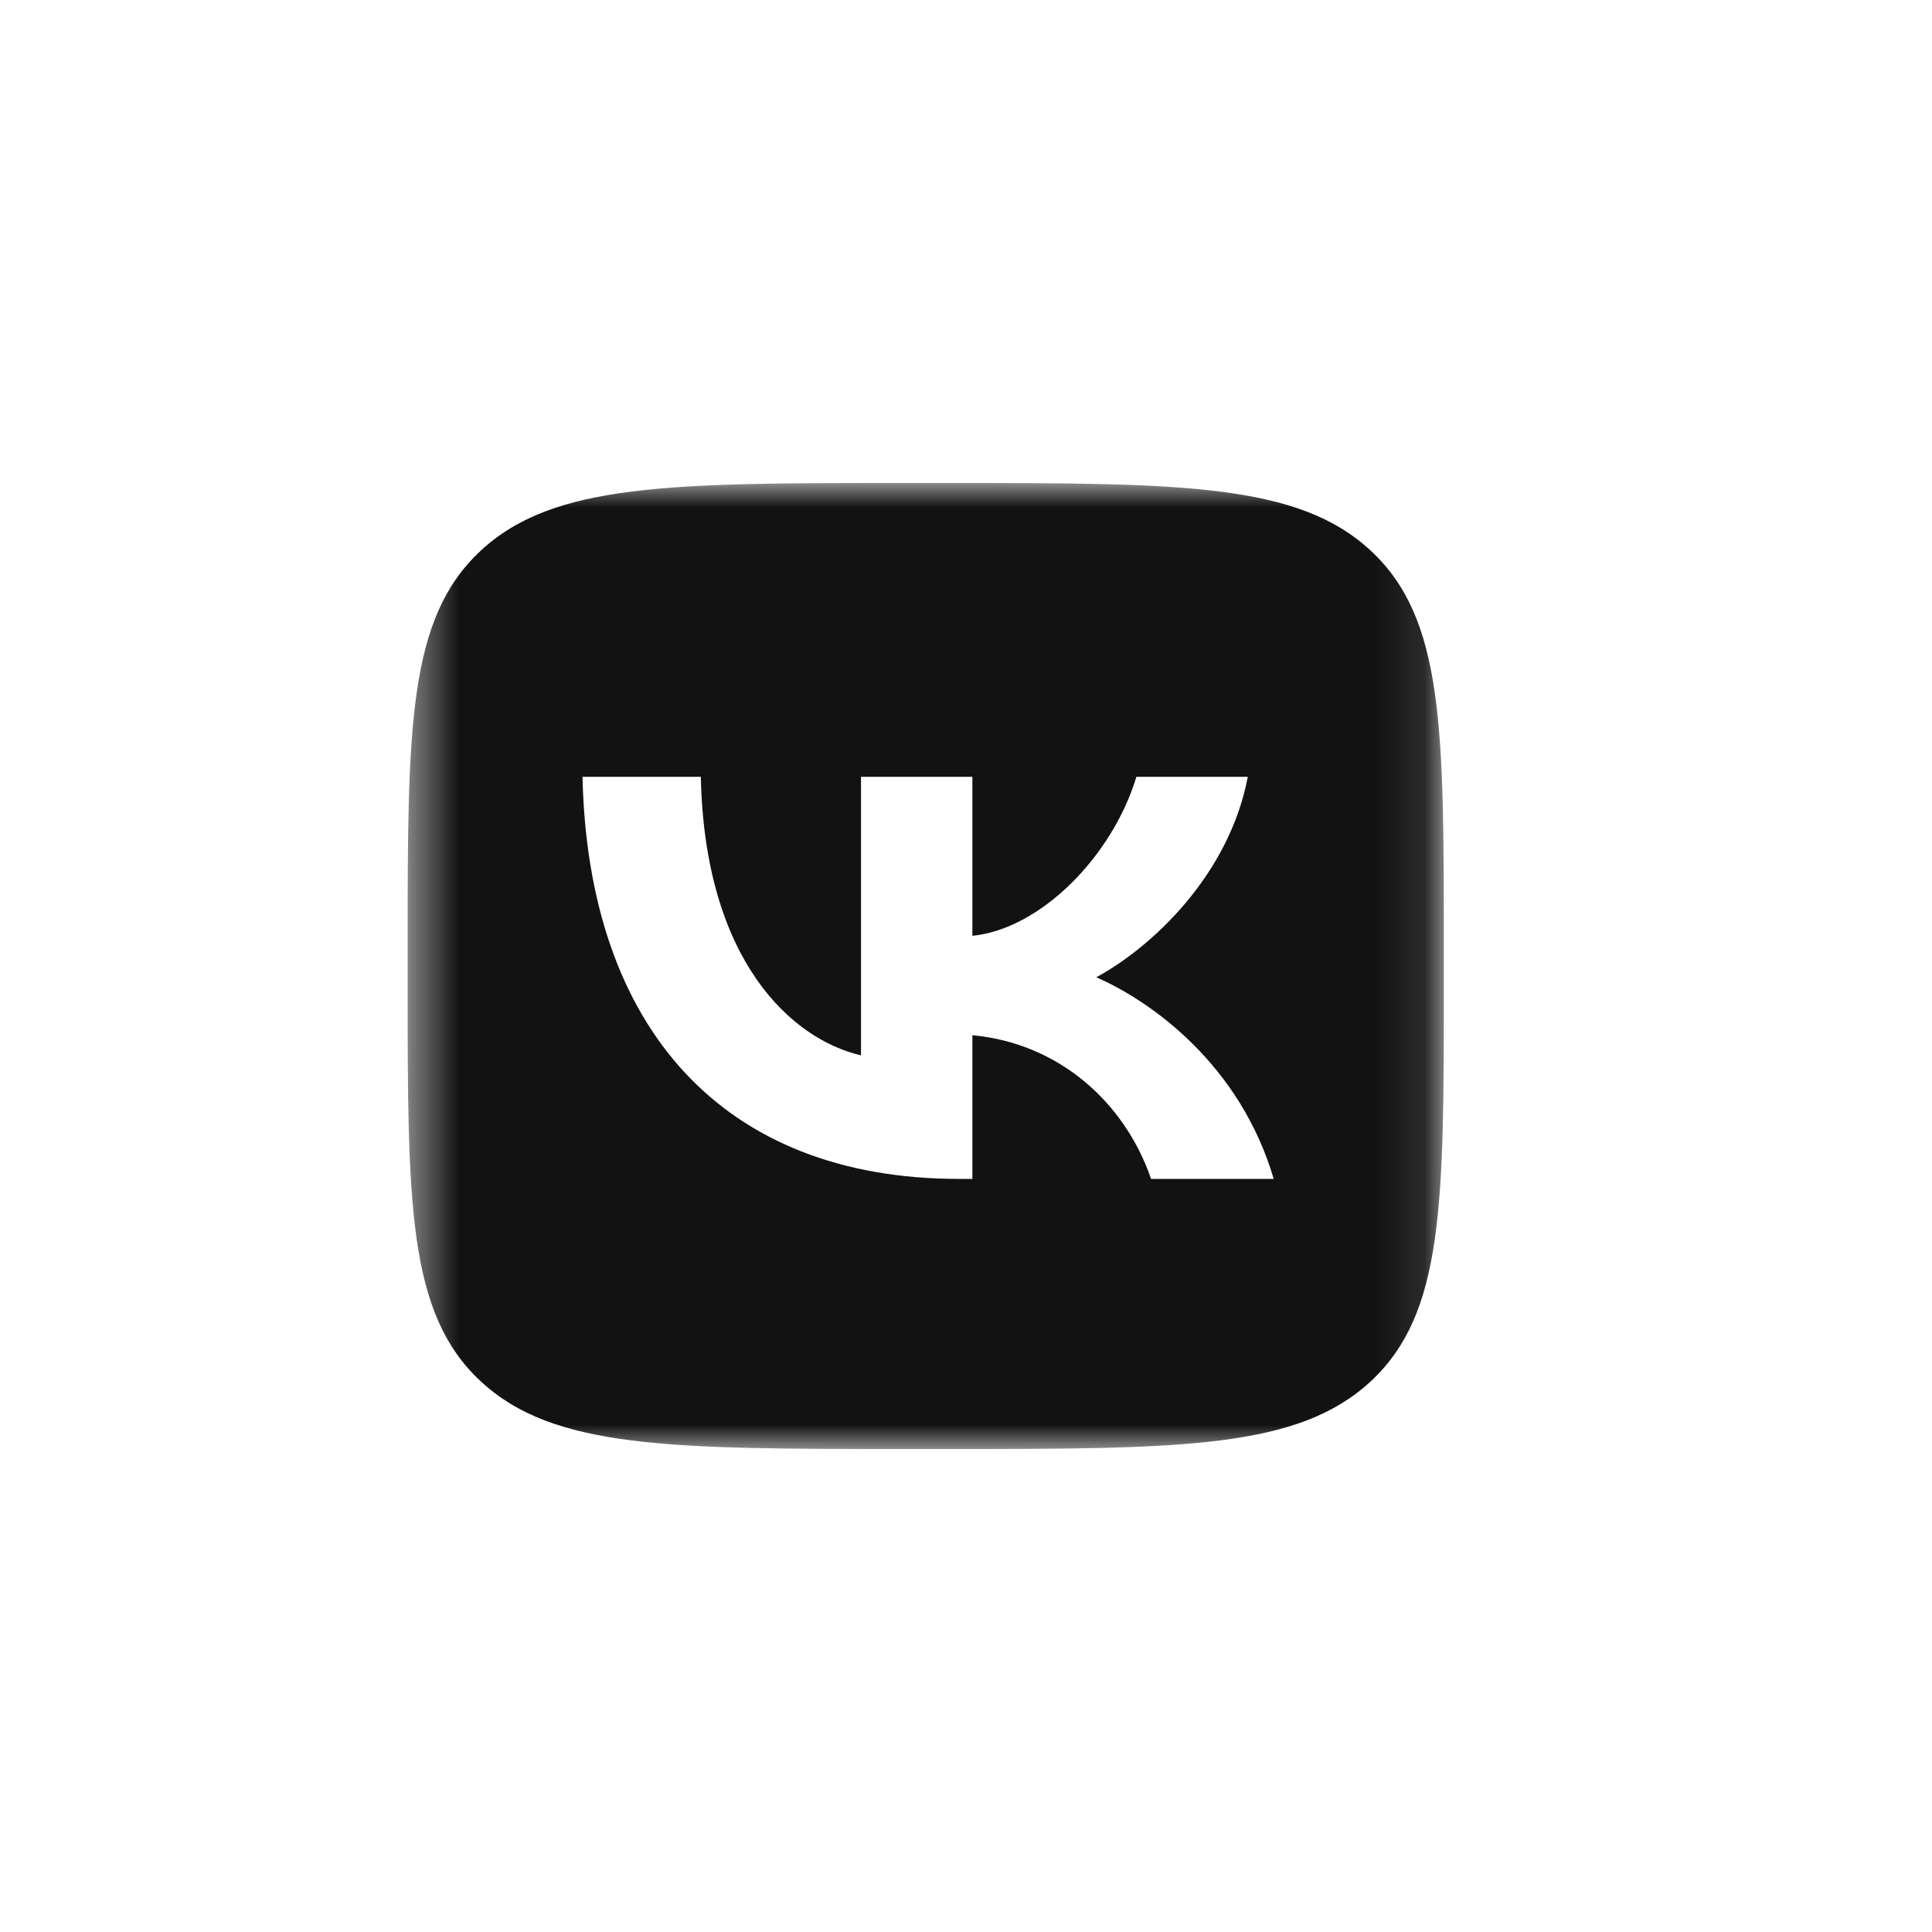 <?xml version="1.0" encoding="UTF-8"?> <svg xmlns="http://www.w3.org/2000/svg" width="40" height="40" viewBox="0 0 40 40" fill="none"><mask id="mask0_159_1154" style="mask-type:luminance" maskUnits="userSpaceOnUse" x="8" y="10" width="22" height="20"><path d="M29.893 10H8.44V30H29.893V10Z" fill="white"></path></mask><g mask="url(#mask0_159_1154)"><path fill-rule="evenodd" clip-rule="evenodd" d="M9.948 11.406C8.44 12.812 8.44 15.075 8.44 19.6V20.4C8.44 24.925 8.44 27.188 9.948 28.594C11.456 30 13.883 30 18.738 30H19.596C24.45 30 26.877 30 28.385 28.594C29.893 27.188 29.893 24.925 29.893 20.4V19.6C29.893 15.075 29.893 12.812 28.385 11.406C26.877 10 24.45 10 19.596 10H18.738C13.883 10 11.456 10 9.948 11.406ZM12.06 16.083C12.177 21.283 14.966 24.408 19.855 24.408H20.132V21.433C21.928 21.6 23.287 22.825 23.832 24.408H26.371C25.674 22.042 23.841 20.733 22.697 20.233C23.841 19.617 25.45 18.117 25.834 16.083H23.528C23.028 17.733 21.544 19.233 20.132 19.375V16.083H17.826V21.85C16.396 21.517 14.59 19.9 14.51 16.083H12.06Z" fill="#121212"></path></g></svg> 